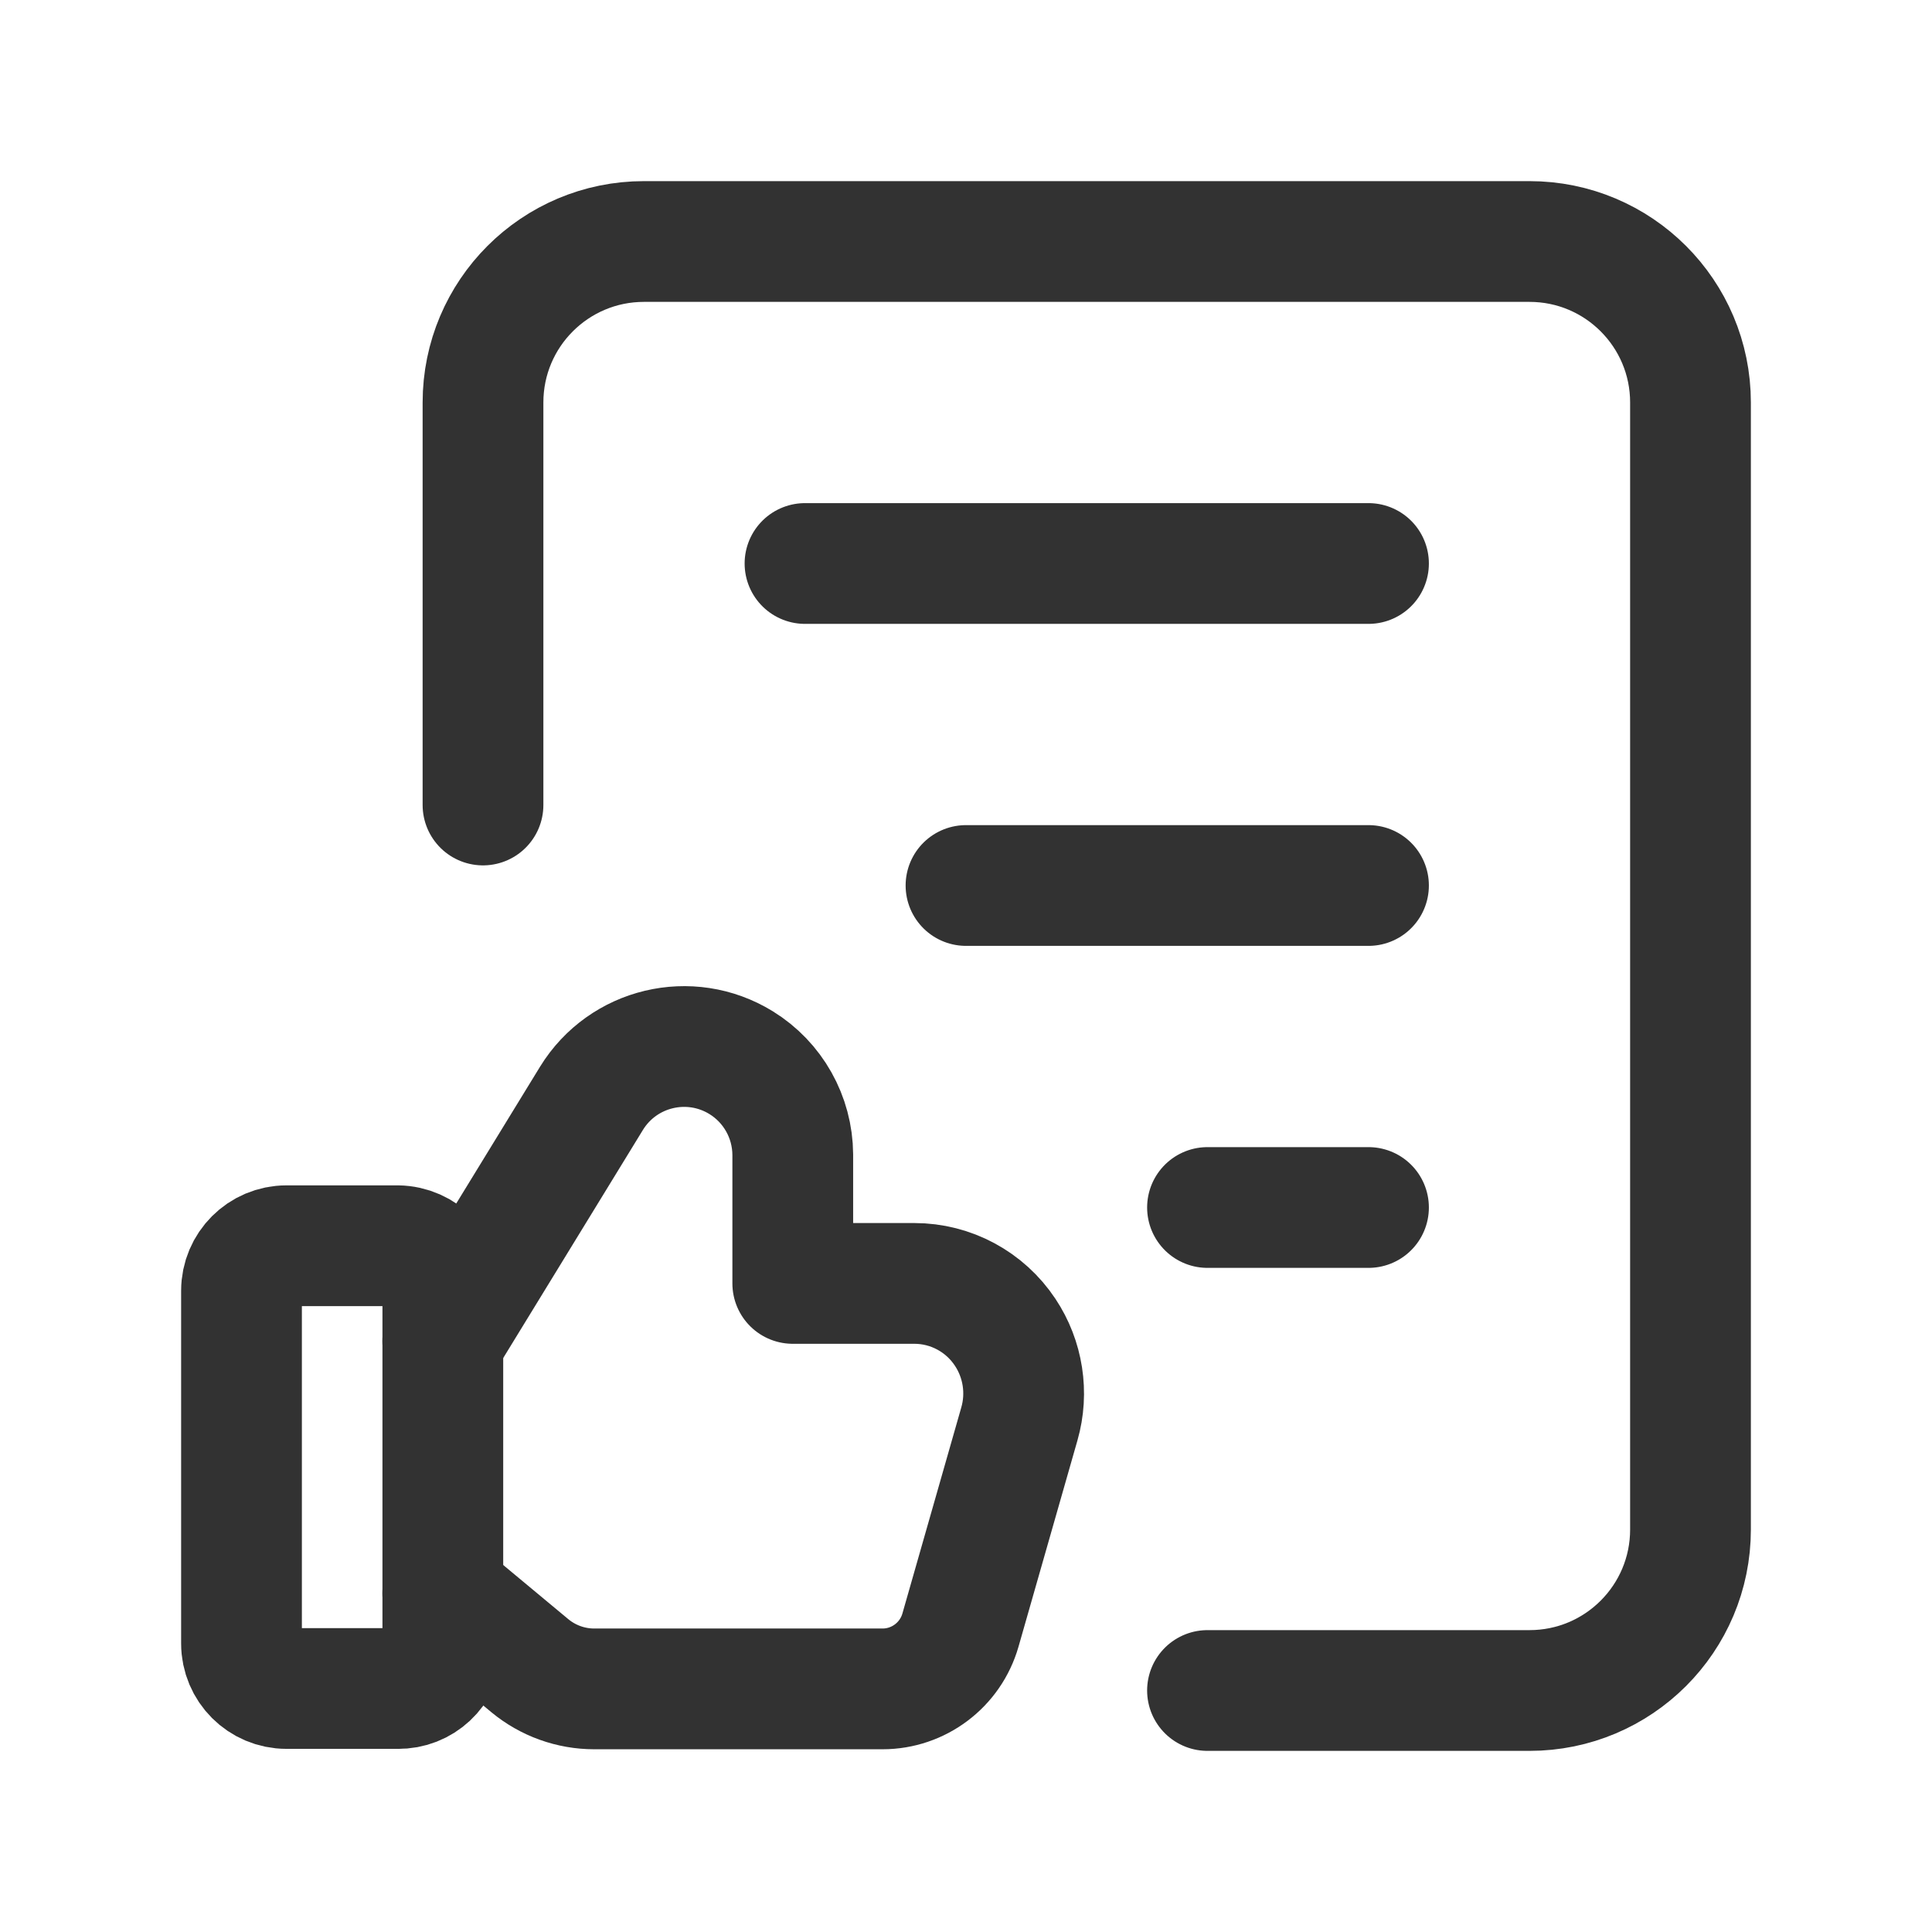 <?xml version="1.0" encoding="UTF-8"?> <svg xmlns="http://www.w3.org/2000/svg" xmlns:xlink="http://www.w3.org/1999/xlink" viewBox="0 0 24 24"> <g stroke-linecap="round" stroke-width="1.5" stroke="#323232" fill="none" stroke-linejoin="round"> <path d="M6 10v-5l2.30926e-14 3.01992e-07c-1.66785e-07-1.105.895-2 2-2h11l-8.74228e-08 1.77636e-15c1.105-4.82823e-08 2 .895 2 2v14 0c0 1.105-.895 2-2 2h-4"></path> <line x1="10" x2="17" y1="7" y2="7"></line> <line x1="12" x2="17" y1="11" y2="11"></line> <line x1="17" x2="15" y1="15" y2="15"></line> <path d="M4.941 20.975h-1.382 -2.44347e-08c-.309-1.34949e-08-.559-.25-.559-.559v0 -4.382l6.66134e-15-8.44067e-08c4.66165e-08-.309.25-.559.559-.559h1.382l-2.97146e-08-4.66283e-10c.314.005.565.264.56.578 -7.44522e-07 4.74458e-05-1.49498e-06 9.48916e-05-2.25137e-06 0v4.4l1.19805e-08-2.20636e-07c-.016.296-.263.527-.56.522Z"></path> <path d="M5.5 16.66l1.848-3.017 4.44064e-08-7.22244e-08c.391-.635 1.222-.833 1.857-.443 .397.244.64.676.643 1.143v1.6h1.51l-7.22938e-08-3.37916e-11c.454 0.0.877.228 1.128.606l-2.51881e-08-3.78632e-08c.223.335.288.752.177 1.139l-.732 2.562 6.72804e-09-2.34491e-08c-.124.432-.519.73-.968.73h-3.581l-3.58881e-08-9.14469e-12c-.292-7.44099e-05-.575-.102-.8-.288l-1.082-.9"></path> </g> <path fill="none" d="M0 0h24v24h-24Z"></path> </svg> 